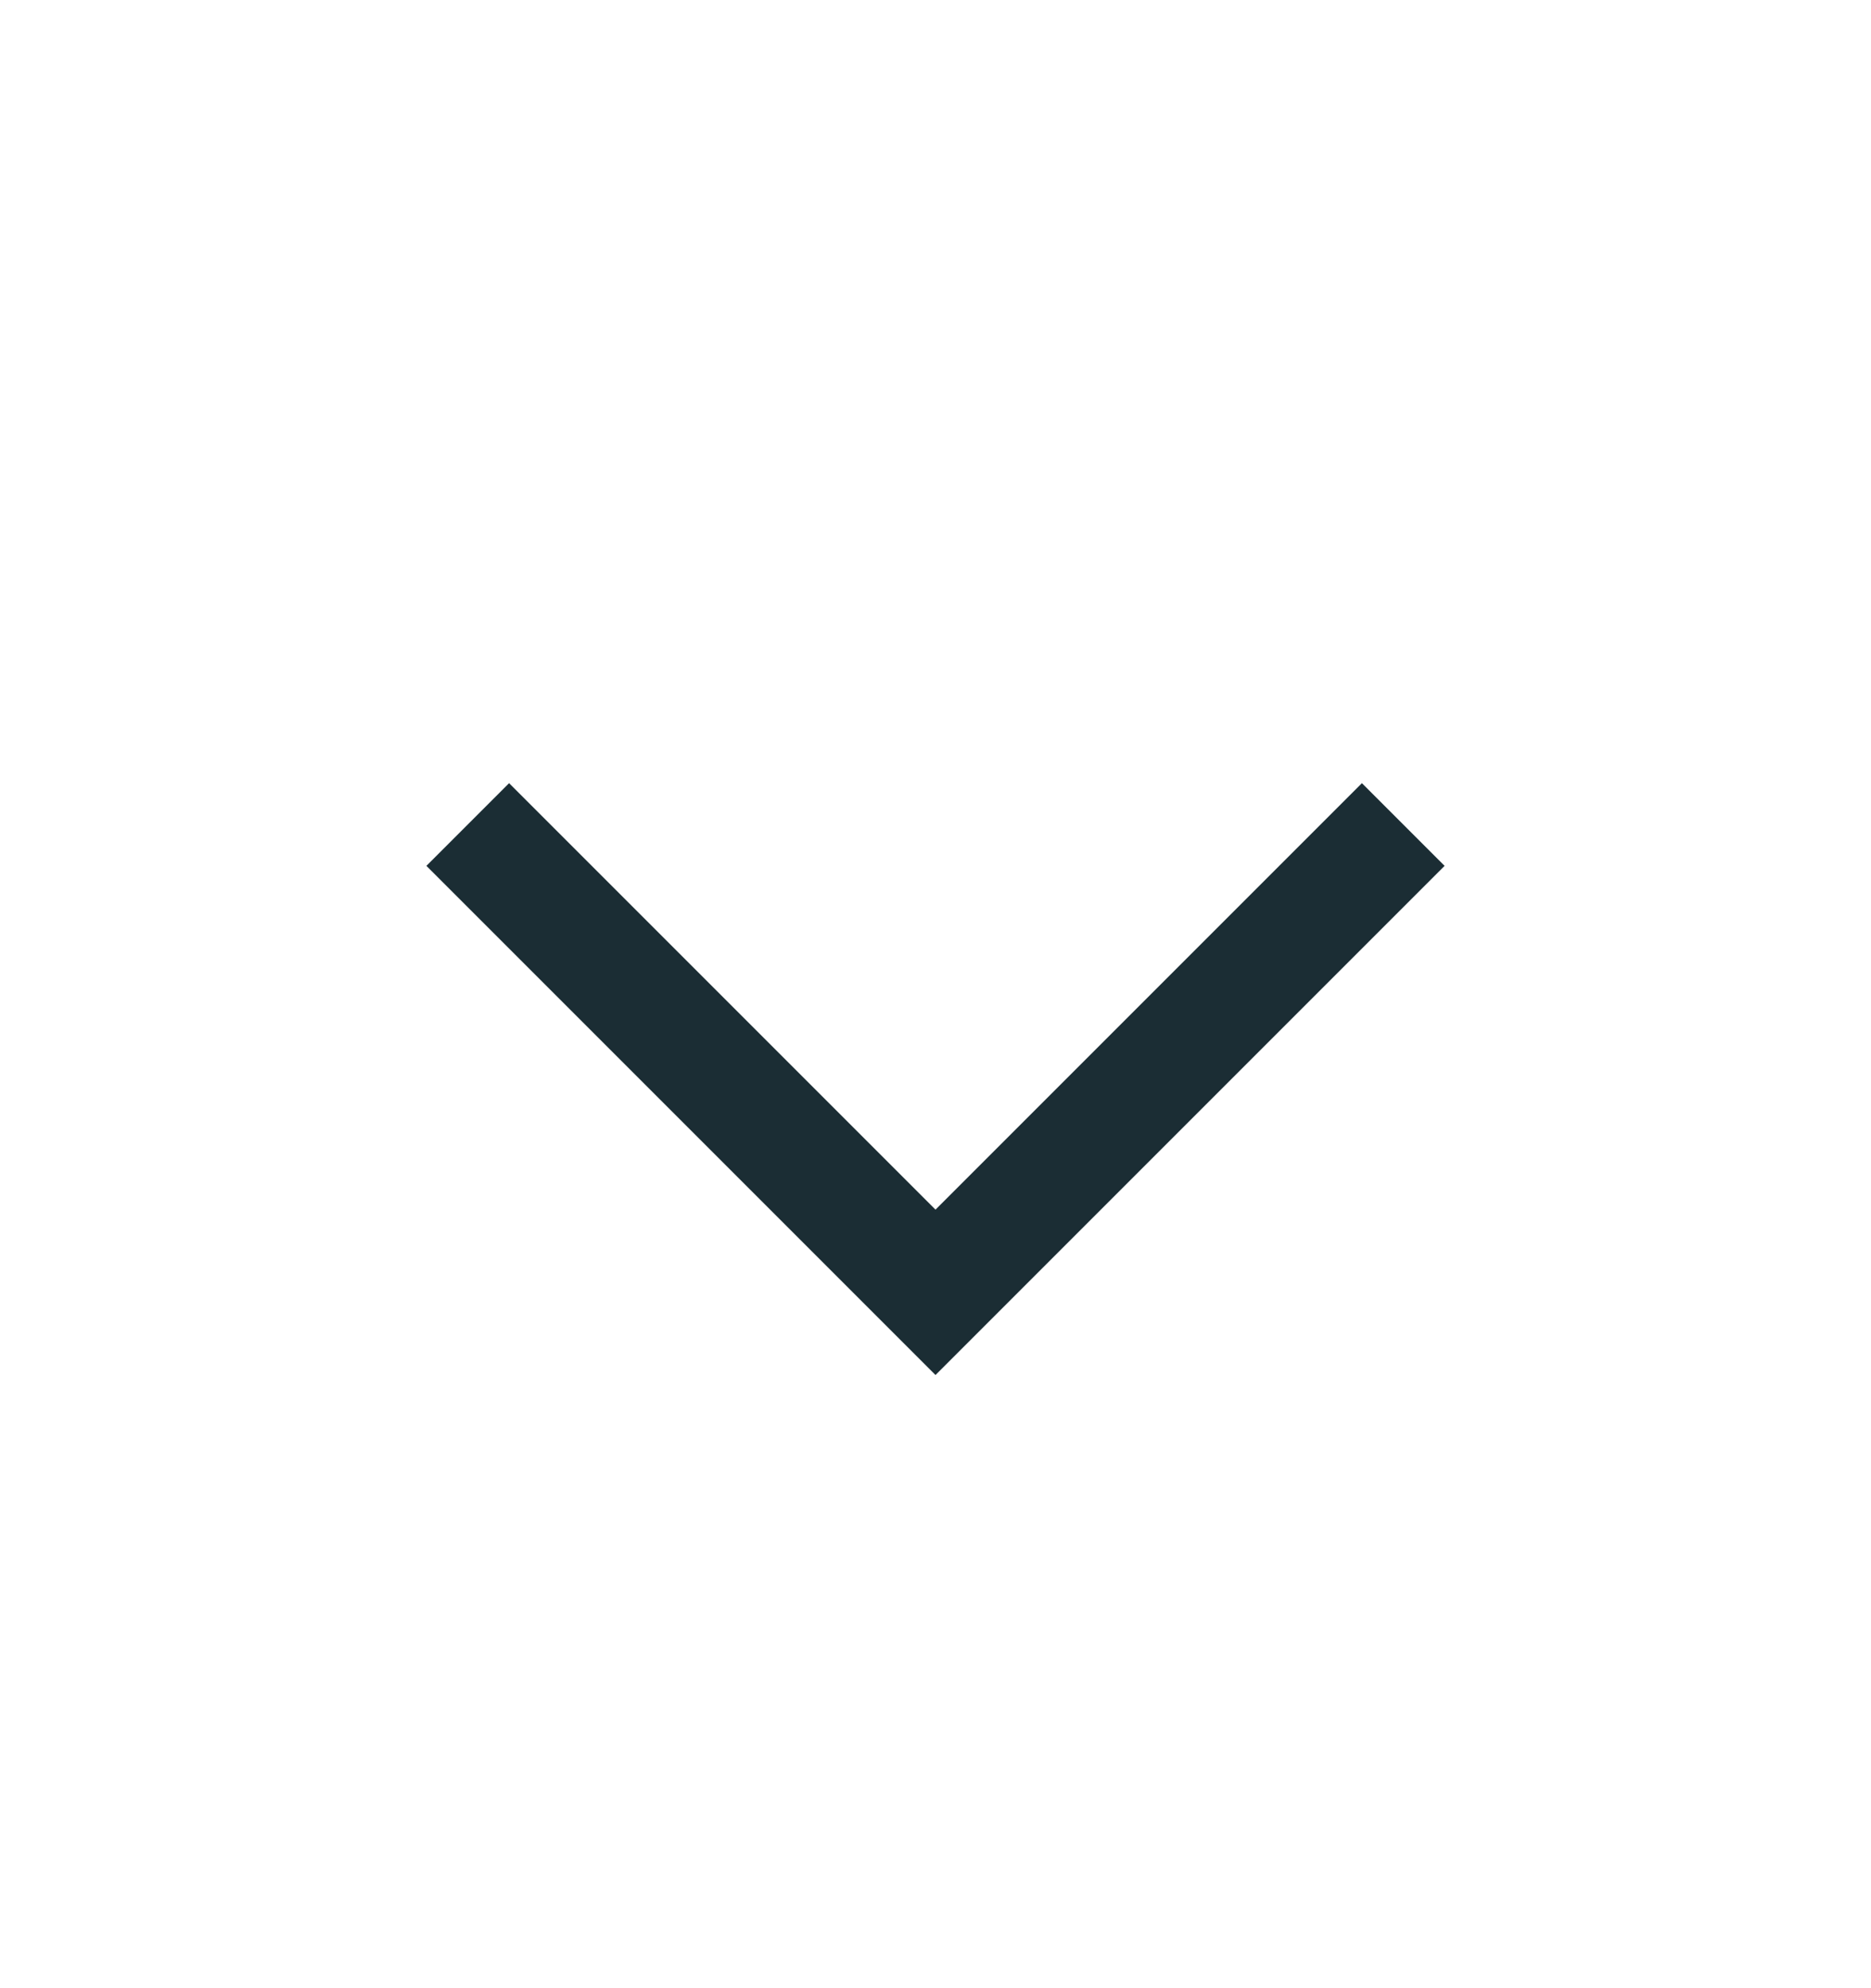 <svg width="16" height="17" viewBox="0 0 16 17" fill="none" xmlns="http://www.w3.org/2000/svg">
<path d="M4 7.05L8 11.05L12 7.05" stroke="#1B2D34" strokeWidth="2" strokeLinecap="round" strokeLinejoin="round"/>
</svg>
